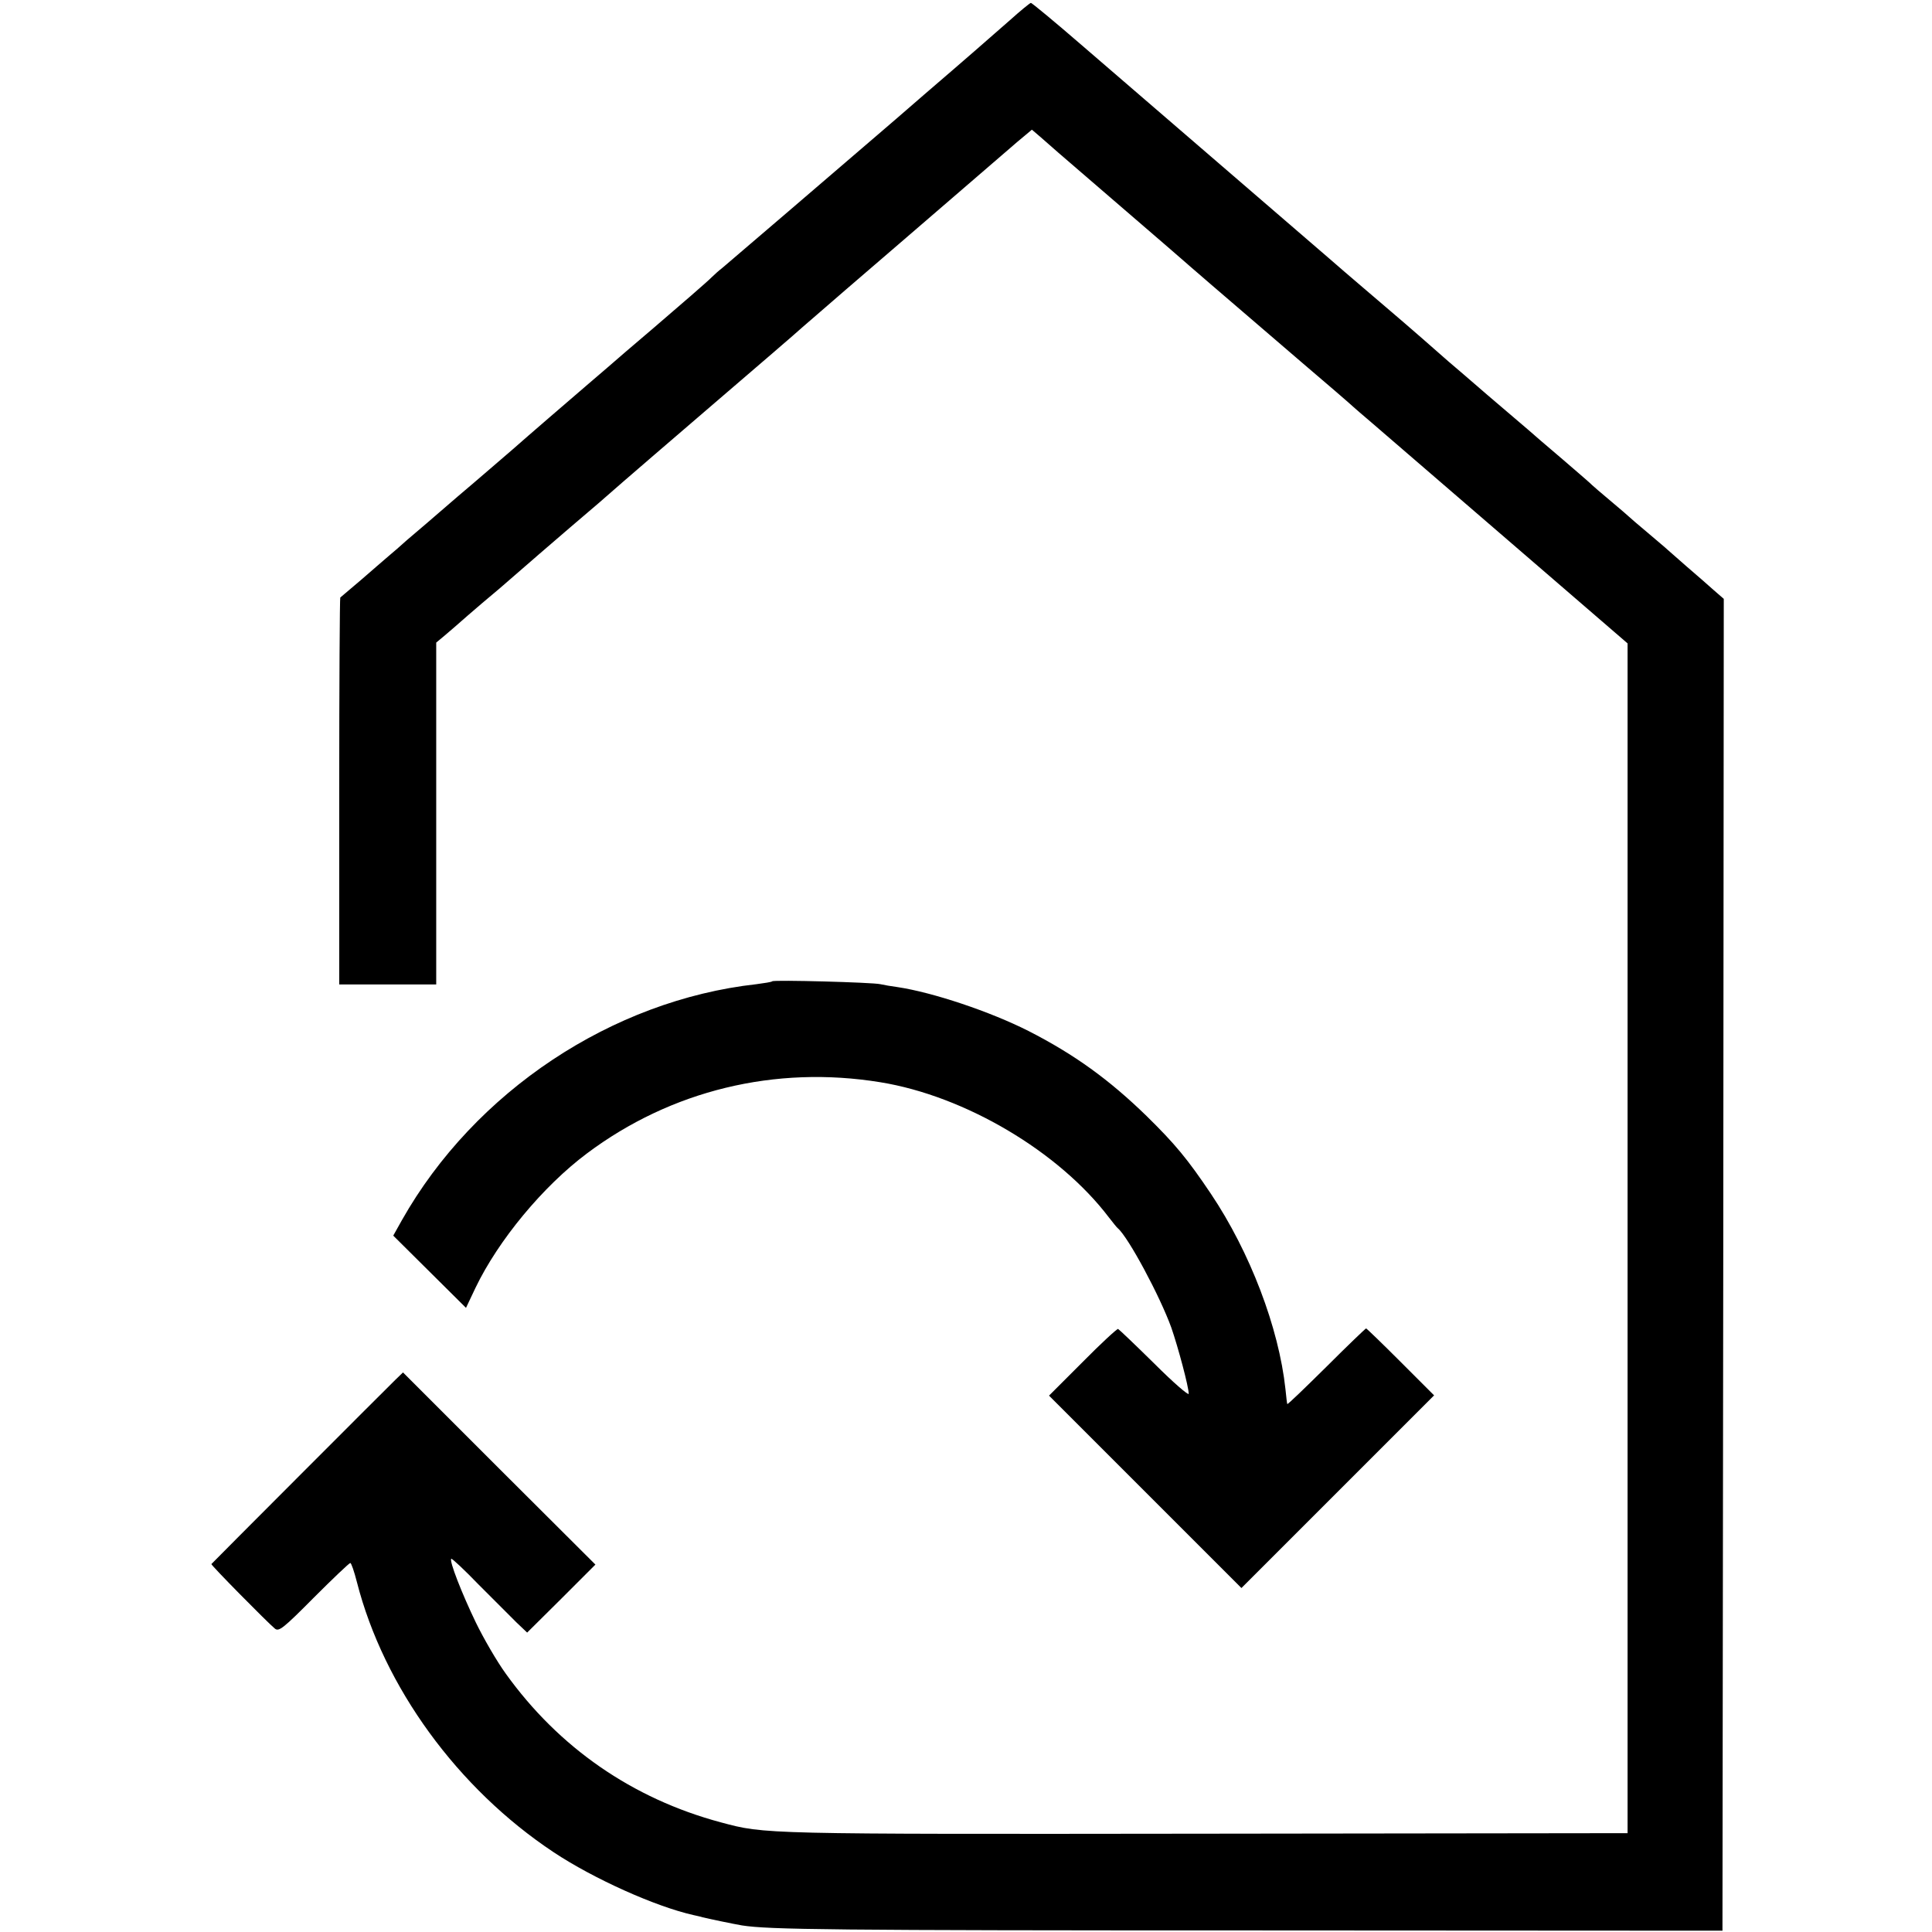 <?xml version="1.0" standalone="no"?>
<!DOCTYPE svg PUBLIC "-//W3C//DTD SVG 20010904//EN"
 "http://www.w3.org/TR/2001/REC-SVG-20010904/DTD/svg10.dtd">
<svg version="1.0" xmlns="http://www.w3.org/2000/svg"
 width="733pt" height="733pt" viewBox="0 0 733 733"
 preserveAspectRatio="xMidYMid meet">
<g transform="translate(0,733) scale(0.1,-0.1)"
fill="#000000" stroke="none">
<path d="M3830 7252 c-42 -37 -103 -90 -135 -118 -33 -29 -118 -102 -190 -164
-71 -62 -141 -122 -155 -134 -166 -143 -591 -507 -609 -522 -13 -10 -31 -26
-40 -35 -13 -14 -123 -109 -221 -193 -51 -43 -165 -141 -176 -151 -6 -5 -37
-32 -70 -60 -86 -74 -221 -190 -289 -250 -33 -28 -127 -110 -210 -180 -82 -71
-168 -145 -191 -164 -22 -20 -53 -47 -70 -61 -16 -14 -63 -54 -104 -90 -41
-35 -77 -65 -79 -67 -2 -1 -4 -332 -4 -735 l0 -733 184 0 184 0 0 648 0 649
30 25 c17 14 57 49 90 78 33 29 76 65 95 81 19 16 37 31 40 34 5 5 236 205
361 311 30 26 72 63 94 82 22 19 177 153 345 297 168 144 319 274 335 289 25
22 283 245 365 315 14 12 108 93 210 181 102 88 210 181 240 207 l55 46 35
-30 c19 -17 49 -43 65 -57 17 -15 111 -96 210 -181 99 -85 194 -167 210 -181
34 -30 128 -111 165 -143 14 -12 90 -77 170 -146 80 -69 156 -134 170 -146 87
-74 187 -160 196 -169 6 -5 35 -31 65 -56 99 -86 373 -321 675 -582 l299 -258
0 -2257 0 -2257 -1600 -2 c-1691 -2 -1672 -2 -1840 43 -336 90 -615 284 -816
564 -34 47 -85 135 -114 195 -53 110 -101 233 -93 241 3 2 50 -42 105 -99 56
-56 120 -120 142 -142 l41 -39 130 129 129 129 -365 364 -365 365 -28 -27
c-26 -25 -693 -693 -699 -700 -3 -3 212 -221 241 -245 15 -12 31 0 148 118 72
72 134 131 138 131 4 0 15 -33 25 -72 102 -399 383 -784 746 -1025 152 -101
388 -207 532 -239 13 -3 28 -6 33 -8 19 -5 120 -26 150 -31 101 -16 340 -19
1945 -19 l1775 -1 3 2526 2 2527 -38 33 c-21 19 -67 59 -102 89 -34 30 -68 60
-74 65 -6 6 -41 35 -76 65 -36 30 -67 57 -70 60 -3 3 -34 30 -70 60 -36 30
-67 57 -70 60 -3 4 -52 46 -110 96 -58 49 -118 101 -135 116 -16 14 -84 72
-150 128 -66 57 -133 115 -150 129 -29 26 -163 143 -215 187 -14 12 -63 54
-110 94 -47 40 -98 84 -115 99 -28 24 -488 421 -949 818 -104 90 -192 163
-195 162 -3 0 -40 -30 -81 -67z"/>
<path d="M2930 3607 c-3 -3 -30 -7 -60 -11 -548 -61 -1069 -407 -1345 -895
l-33 -59 138 -137 138 -137 36 76 c87 181 256 385 423 510 319 239 714 335
1113 270 321 -52 678 -263 868 -514 15 -19 29 -37 33 -40 40 -34 160 -258 203
-377 26 -75 66 -225 66 -251 0 -8 -59 43 -130 114 -72 71 -134 130 -138 132
-4 1 -65 -55 -135 -126 l-127 -127 365 -365 365 -365 366 366 365 365 -127
127 c-70 70 -129 127 -131 127 -2 0 -70 -65 -150 -145 -81 -80 -147 -144 -149
-142 -1 1 -4 27 -7 57 -25 232 -134 519 -283 741 -88 131 -135 188 -244 295
-142 138 -273 233 -447 322 -146 74 -364 147 -498 167 -23 3 -52 8 -65 11 -30
7 -404 17 -410 11z"/>
</g>
</svg>
